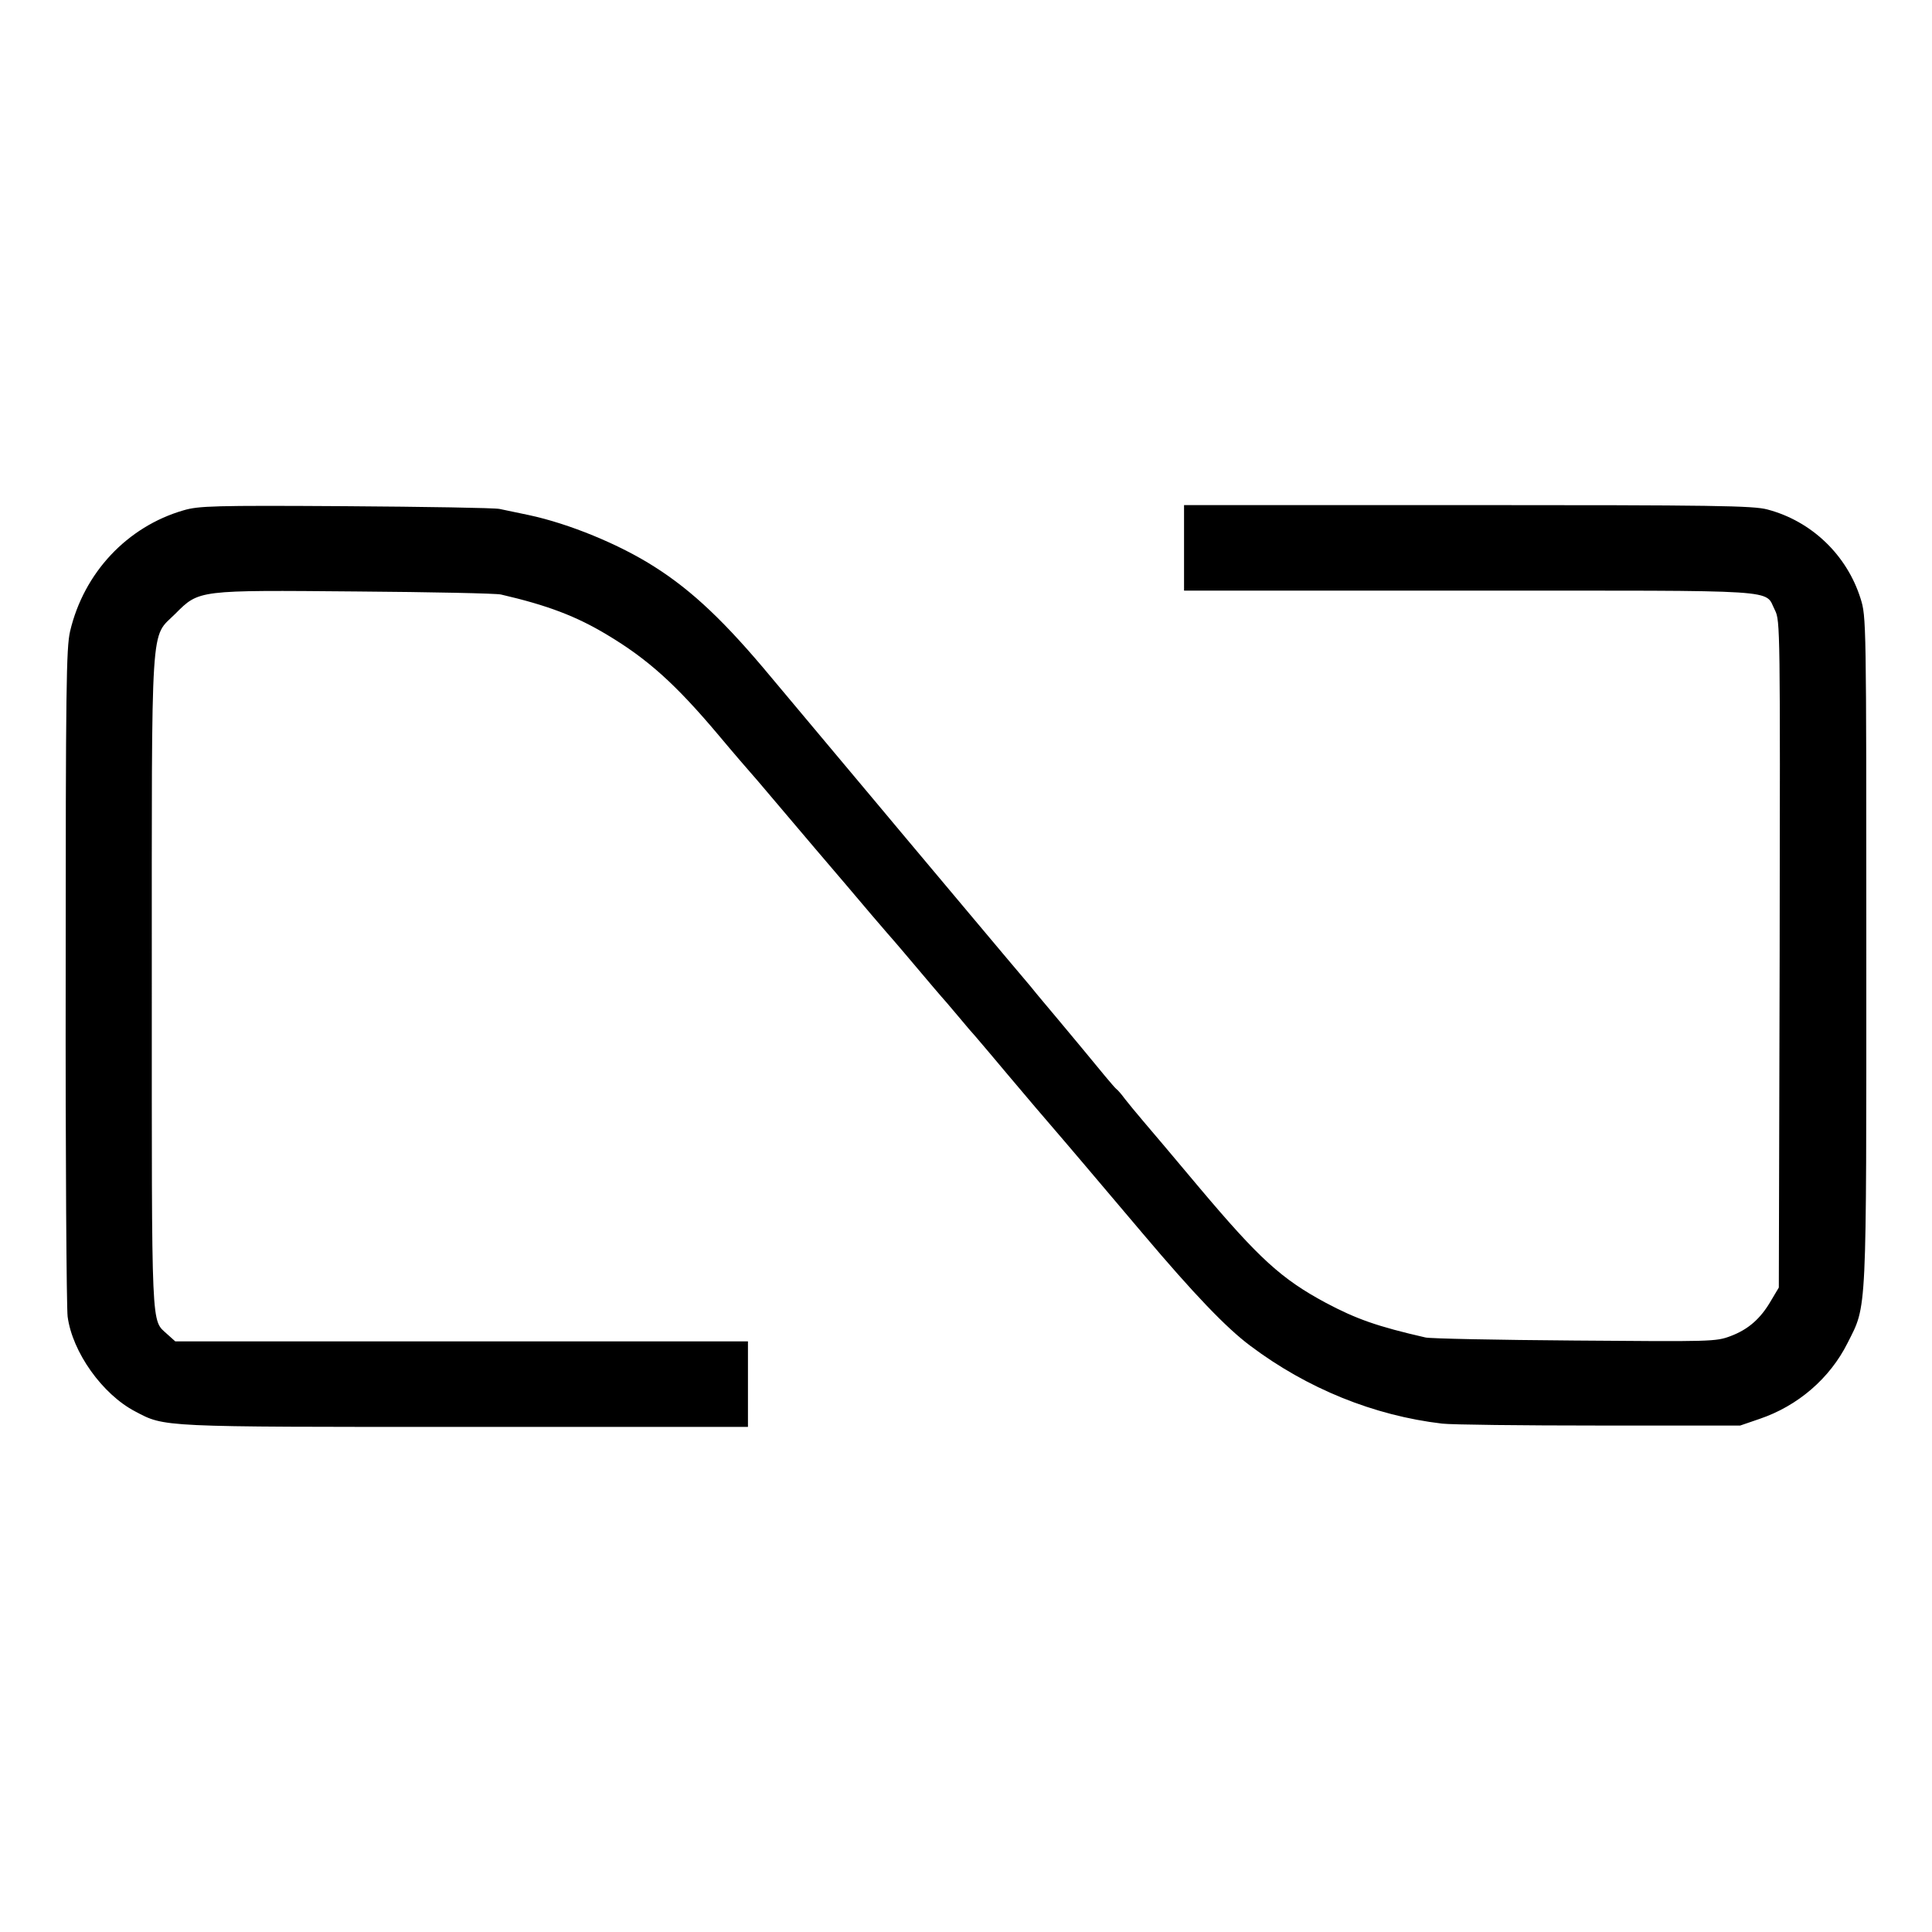 <?xml version="1.0" standalone="no"?>
<!DOCTYPE svg PUBLIC "-//W3C//DTD SVG 20010904//EN"
 "http://www.w3.org/TR/2001/REC-SVG-20010904/DTD/svg10.dtd">
<svg version="1.0" xmlns="http://www.w3.org/2000/svg"
 width="700pt" height="700pt" viewBox="0 0 700 700"
 preserveAspectRatio="xMidYMid meet">
<g transform="translate(0,700) scale(0.1,-0.1)"
fill="#000000" stroke="none">
<path d="M665 5151 c-204 -59 -361 -226 -411 -438 -14 -60 -16 -203 -16 -1248
-1 -649 3 -1205 7 -1235 17 -129 126 -282 245 -344 108 -57 86 -56 1198 -56
l1022 0 0 155 0 155 -1038 0 -1037 0 -29 26 c-59 55 -56 -11 -56 1272 0 1345
-6 1247 85 1338 87 87 80 86 657 81 271 -2 507 -7 523 -11 169 -39 273 -79
383 -145 149 -89 250 -180 405 -364 56 -67 109 -128 117 -137 8 -9 35 -40 60
-70 25 -29 103 -122 173 -204 71 -83 163 -191 205 -241 42 -49 79 -92 82 -95
3 -3 41 -48 85 -100 44 -52 82 -97 85 -100 3 -3 30 -34 60 -70 30 -36 59 -70
65 -76 5 -6 28 -33 51 -60 22 -27 98 -116 168 -199 71 -82 147 -172 171 -200
23 -27 120 -142 216 -255 186 -220 302 -341 389 -406 206 -155 448 -253 695
-282 33 -4 290 -7 570 -7 l510 0 70 24 c139 47 255 147 319 275 71 141 68 84
68 1426 0 1197 0 1205 -21 1272 -50 158 -178 280 -337 322 -51 14 -194 16
-1086 16 l-1028 0 0 -155 0 -155 1035 0 c1157 0 1066 6 1106 -71 19 -38 19
-64 17 -1246 l-3 -1208 -28 -47 c-38 -66 -83 -105 -147 -129 -53 -20 -68 -20
-565 -16 -280 2 -523 7 -540 11 -175 40 -251 67 -362 126 -160 86 -241 160
-456 415 -88 105 -180 214 -205 243 -25 29 -54 65 -66 80 -11 15 -25 32 -32
37 -9 8 -53 61 -126 150 -9 11 -45 54 -80 96 -34 41 -82 97 -104 125 -23 27
-131 155 -239 284 -108 129 -214 255 -235 280 -21 25 -111 133 -201 240 -90
107 -209 249 -264 315 -166 200 -286 314 -423 401 -128 82 -311 157 -457 188
-39 8 -86 18 -105 22 -19 4 -271 8 -560 10 -476 3 -531 1 -585 -15z"/>
</g>
</svg>

